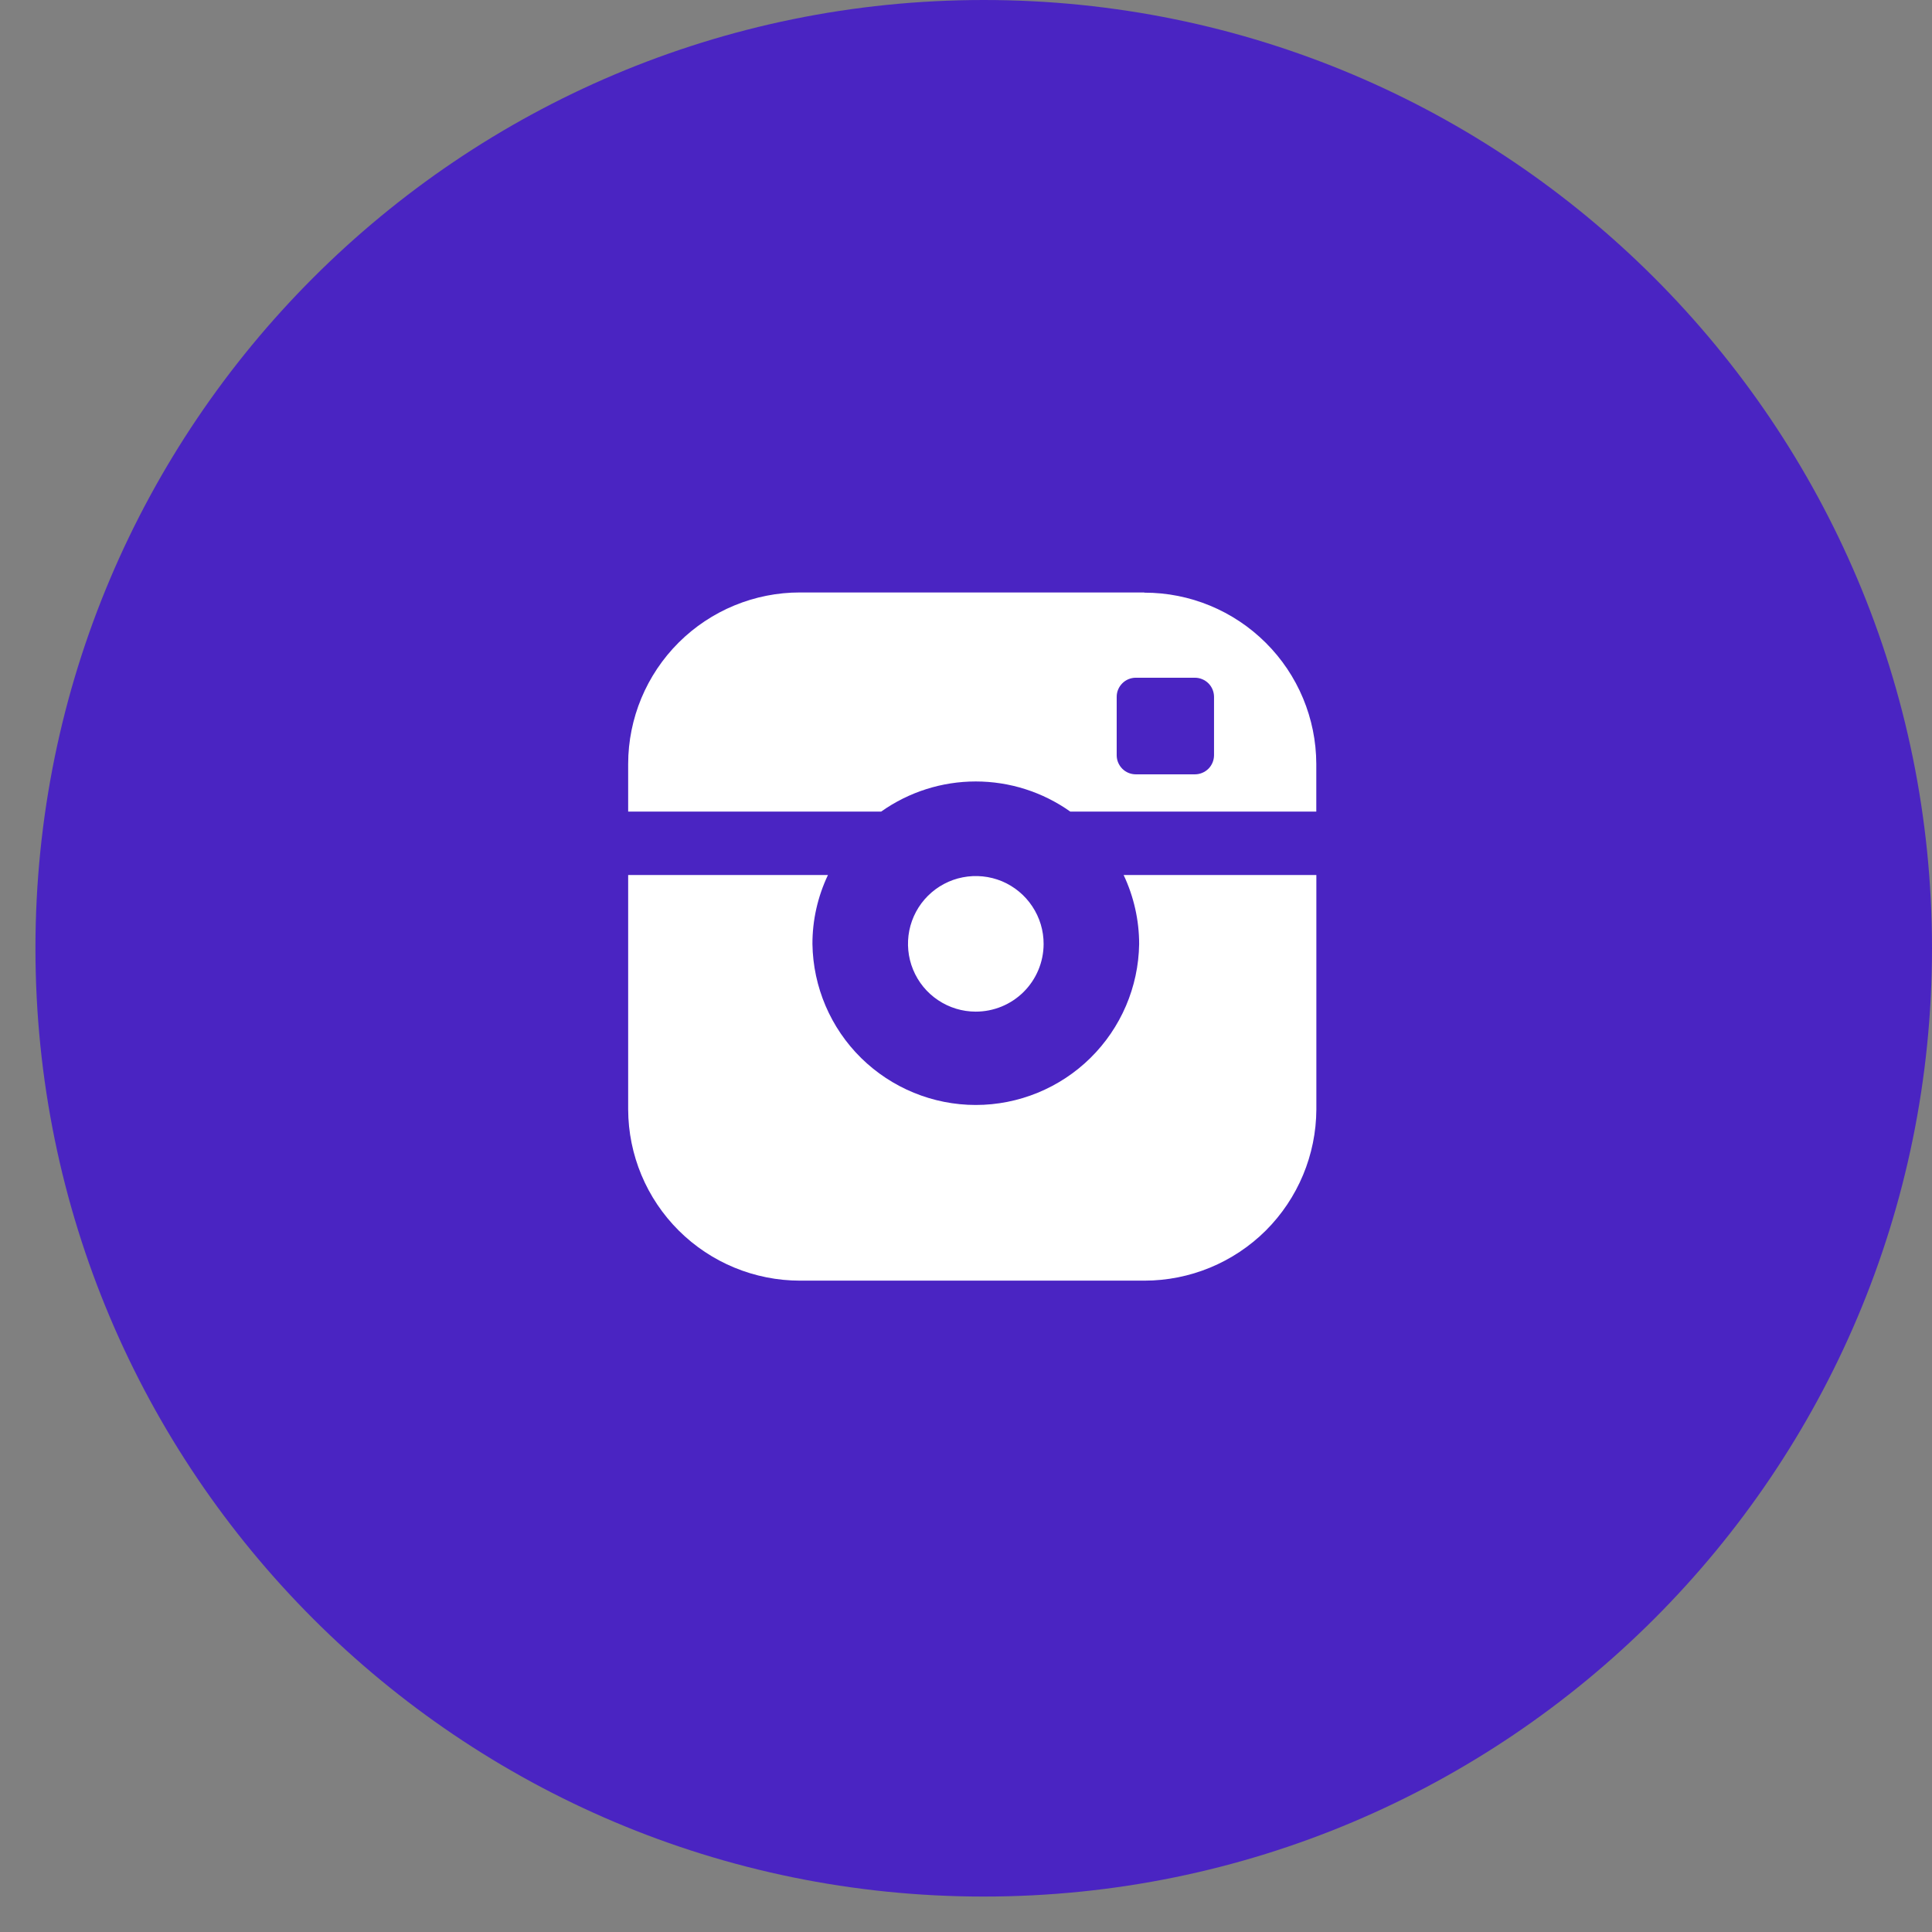 <svg width="29" height="29" viewBox="0 0 29 29" fill="none" xmlns="http://www.w3.org/2000/svg">
<rect x="0" y="0" width="29" height="29" fill="#808080" stroke="none"/>
<g clip-path="url(#clip0_427_6323)">
<path d="M14.766 28.468C22.627 28.468 29 22.095 29 14.234C29 6.373 22.627 0 14.766 0C6.905 0 0.532 6.373 0.532 14.234C0.532 22.095 6.905 28.468 14.766 28.468Z" fill="#4A24C2"/>
<path d="M15.665 14.171C15.666 13.97 15.607 13.773 15.495 13.605C15.384 13.437 15.225 13.306 15.04 13.228C14.854 13.151 14.649 13.13 14.451 13.169C14.254 13.207 14.072 13.304 13.929 13.446C13.786 13.588 13.689 13.769 13.649 13.967C13.61 14.164 13.629 14.369 13.706 14.555C13.783 14.742 13.913 14.901 14.081 15.013C14.248 15.125 14.445 15.185 14.646 15.185C14.916 15.185 15.174 15.079 15.365 14.889C15.556 14.699 15.664 14.441 15.665 14.171ZM17.177 8.893H12.01C11.327 8.892 10.671 9.163 10.187 9.645C9.703 10.128 9.43 10.783 9.429 11.466V12.182H13.227C13.642 11.888 14.138 11.73 14.646 11.73C15.155 11.73 15.65 11.888 16.065 12.182H19.758V11.466C19.756 10.784 19.483 10.129 18.999 9.648C18.515 9.166 17.86 8.895 17.177 8.896V8.893ZM18.223 11.338C18.222 11.414 18.192 11.486 18.138 11.54C18.084 11.593 18.011 11.623 17.936 11.623H17.049C16.973 11.623 16.9 11.593 16.847 11.54C16.793 11.486 16.762 11.414 16.762 11.338V10.458C16.762 10.382 16.793 10.31 16.847 10.256C16.9 10.203 16.973 10.173 17.049 10.173H17.936C18.011 10.173 18.084 10.203 18.138 10.256C18.192 10.31 18.222 10.382 18.223 10.458V11.338ZM17.099 14.171C17.089 14.815 16.826 15.429 16.367 15.881C15.909 16.332 15.29 16.586 14.647 16.586C14.003 16.586 13.385 16.332 12.926 15.881C12.467 15.429 12.205 14.815 12.195 14.171C12.194 13.813 12.274 13.458 12.428 13.134H9.429V16.652C9.431 17.335 9.704 17.989 10.188 18.471C10.672 18.953 11.327 19.223 12.01 19.223H17.177C17.86 19.223 18.515 18.953 19 18.471C19.483 17.989 19.756 17.335 19.759 16.652V13.134H16.866C17.019 13.458 17.099 13.813 17.099 14.171Z" fill="white"/>
</g>
<defs>
<clipPath id="clip0_427_6323">
<rect width="28.468" height="28.468" fill="white" transform="translate(0.532)"/>
</clipPath>
</defs>
</svg>
